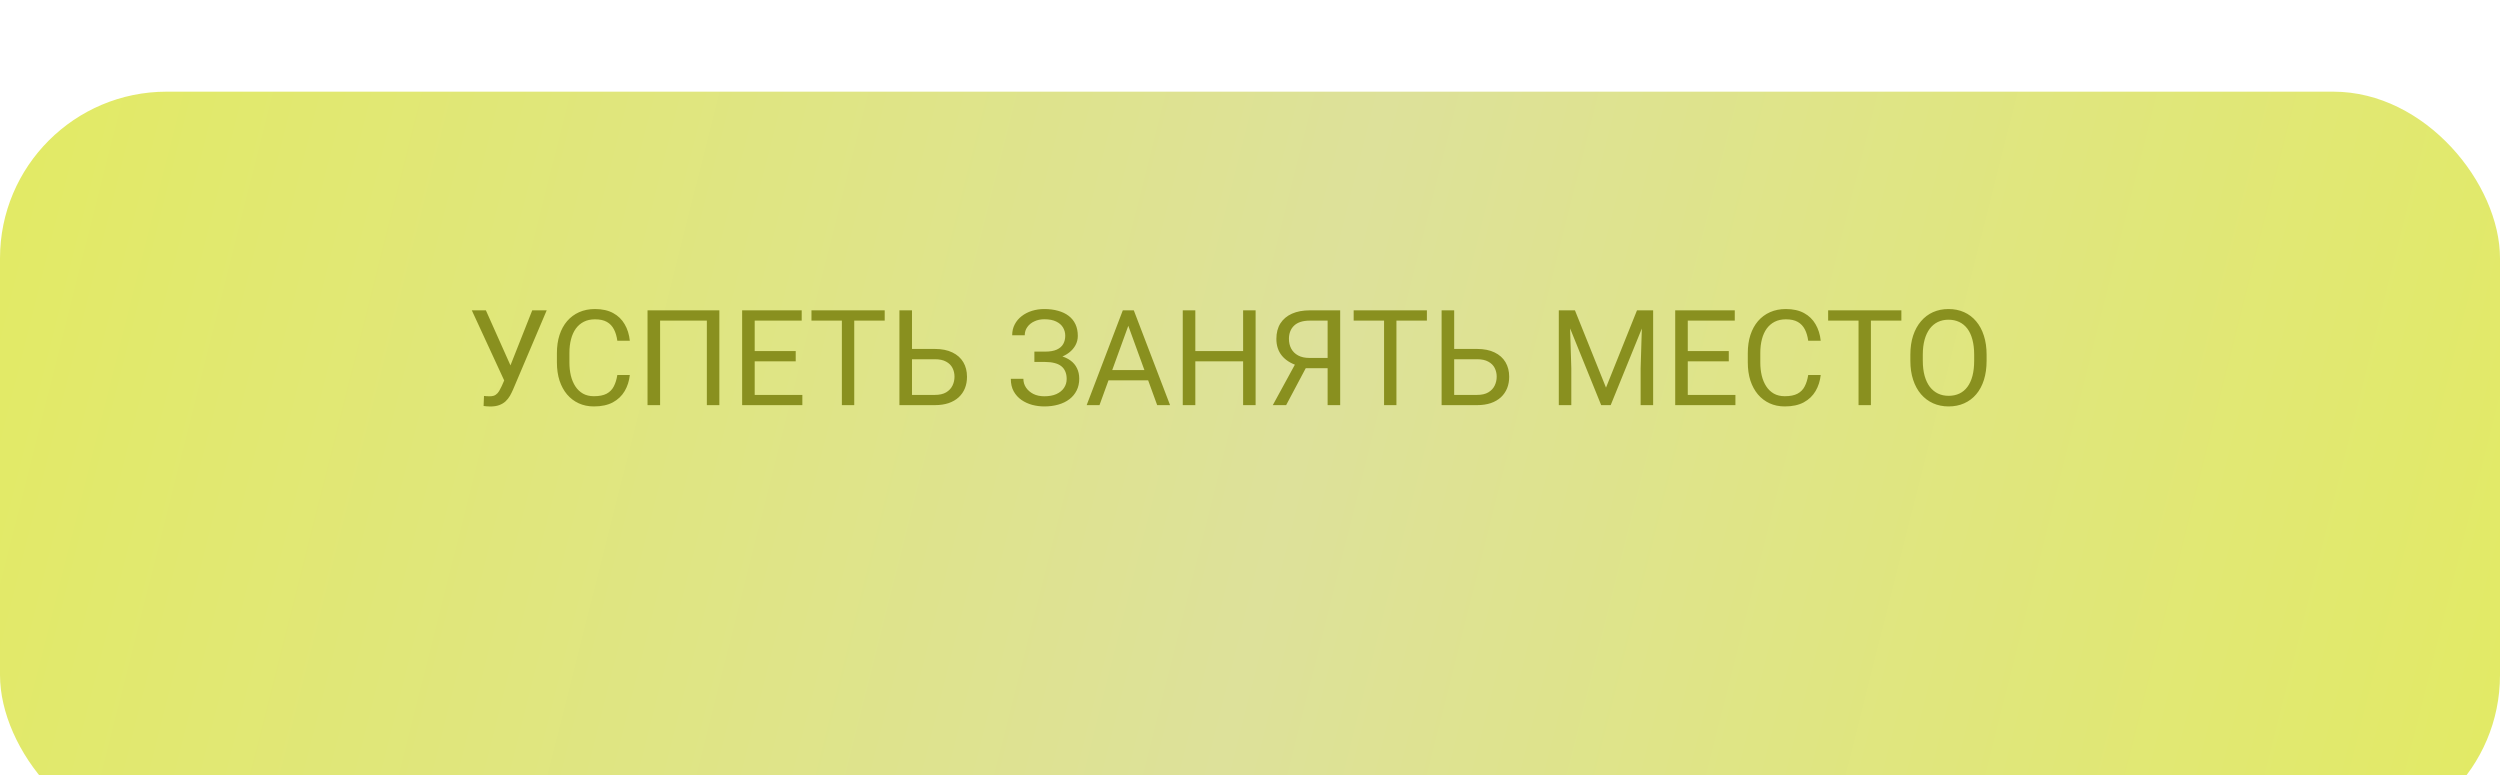 <?xml version="1.0" encoding="UTF-8"?> <svg xmlns="http://www.w3.org/2000/svg" width="300" height="93" viewBox="0 0 300 93" fill="none"><g filter="url(#filter0_di_158_311)"><rect width="300" height="90" rx="20" fill="url(#paint0_linear_158_311)"></rect></g><path d="M60.861 44.842L63.868 37.241H65.603L61.579 46.717C61.465 46.983 61.337 47.241 61.197 47.491C61.056 47.736 60.884 47.954 60.681 48.147C60.478 48.34 60.225 48.493 59.923 48.608C59.626 48.722 59.257 48.78 58.814 48.78C58.689 48.78 58.54 48.772 58.368 48.756C58.197 48.746 58.085 48.733 58.032 48.717L58.079 47.514C58.137 47.525 58.249 47.535 58.415 47.545C58.582 47.551 58.704 47.553 58.782 47.553C59.079 47.553 59.314 47.493 59.486 47.373C59.657 47.254 59.795 47.103 59.9 46.92C60.009 46.733 60.108 46.543 60.197 46.35L60.861 44.842ZM58.306 37.241L61.47 44.327L61.845 45.725L60.579 45.819L56.618 37.241H58.306ZM74.079 44.998H75.579C75.501 45.717 75.296 46.361 74.962 46.928C74.629 47.496 74.157 47.947 73.548 48.28C72.939 48.608 72.178 48.772 71.267 48.772C70.6 48.772 69.993 48.647 69.447 48.397C68.905 48.147 68.439 47.793 68.048 47.334C67.657 46.871 67.355 46.316 67.142 45.67C66.934 45.019 66.829 44.295 66.829 43.498V42.366C66.829 41.569 66.934 40.847 67.142 40.202C67.355 39.551 67.66 38.993 68.056 38.53C68.457 38.066 68.939 37.709 69.501 37.459C70.064 37.209 70.697 37.084 71.4 37.084C72.259 37.084 72.986 37.246 73.579 37.569C74.173 37.892 74.634 38.34 74.962 38.913C75.296 39.48 75.501 40.139 75.579 40.889H74.079C74.007 40.358 73.871 39.902 73.673 39.522C73.475 39.137 73.194 38.84 72.829 38.631C72.465 38.423 71.988 38.319 71.4 38.319C70.894 38.319 70.449 38.415 70.064 38.608C69.684 38.801 69.363 39.074 69.103 39.428C68.848 39.782 68.655 40.207 68.525 40.702C68.394 41.197 68.329 41.746 68.329 42.35V43.498C68.329 44.056 68.387 44.579 68.501 45.069C68.621 45.558 68.801 45.988 69.04 46.358C69.28 46.728 69.585 47.019 69.954 47.233C70.324 47.441 70.762 47.545 71.267 47.545C71.907 47.545 72.418 47.444 72.798 47.241C73.178 47.038 73.465 46.746 73.657 46.366C73.855 45.986 73.996 45.53 74.079 44.998ZM86.322 37.241V48.616H84.822V38.475H79.212V48.616H77.704V37.241H86.322ZM96.282 47.389V48.616H90.259V47.389H96.282ZM90.564 37.241V48.616H89.056V37.241H90.564ZM95.486 42.131V43.358H90.259V42.131H95.486ZM96.204 37.241V38.475H90.259V37.241H96.204ZM102.509 37.241V48.616H101.025V37.241H102.509ZM106.165 37.241V38.475H97.376V37.241H106.165ZM109.079 41.873H112.181C113.014 41.873 113.717 42.014 114.29 42.295C114.863 42.572 115.298 42.959 115.595 43.459C115.892 43.959 116.04 44.545 116.04 45.217C116.04 45.717 115.957 46.176 115.79 46.592C115.624 47.004 115.376 47.363 115.048 47.67C114.72 47.972 114.316 48.207 113.837 48.373C113.358 48.535 112.806 48.616 112.181 48.616H107.931V37.241H109.439V47.389H112.181C112.738 47.389 113.189 47.288 113.533 47.084C113.881 46.876 114.137 46.605 114.298 46.272C114.46 45.939 114.54 45.582 114.54 45.202C114.54 44.822 114.46 44.472 114.298 44.155C114.137 43.837 113.881 43.584 113.533 43.397C113.189 43.204 112.738 43.108 112.181 43.108H109.079V41.873ZM125.478 43.155H124.126V42.194H125.423C125.996 42.194 126.46 42.113 126.814 41.952C127.168 41.79 127.426 41.566 127.587 41.28C127.749 40.993 127.829 40.663 127.829 40.288C127.829 39.928 127.741 39.6 127.564 39.303C127.387 39.001 127.113 38.762 126.743 38.584C126.374 38.402 125.897 38.311 125.314 38.311C124.876 38.311 124.48 38.394 124.126 38.561C123.772 38.722 123.491 38.949 123.283 39.241C123.074 39.527 122.97 39.858 122.97 40.233H121.462C121.462 39.748 121.564 39.314 121.767 38.928C121.97 38.538 122.249 38.207 122.603 37.936C122.957 37.66 123.366 37.449 123.829 37.303C124.298 37.157 124.793 37.084 125.314 37.084C125.923 37.084 126.475 37.155 126.97 37.295C127.465 37.431 127.889 37.634 128.243 37.905C128.598 38.176 128.868 38.512 129.056 38.913C129.243 39.314 129.337 39.78 129.337 40.311C129.337 40.702 129.246 41.069 129.064 41.413C128.881 41.756 128.621 42.058 128.283 42.319C127.944 42.579 127.538 42.785 127.064 42.936C126.59 43.082 126.061 43.155 125.478 43.155ZM124.126 42.491H125.478C126.118 42.491 126.689 42.556 127.189 42.686C127.689 42.816 128.111 43.006 128.454 43.256C128.798 43.506 129.059 43.816 129.236 44.186C129.418 44.551 129.509 44.97 129.509 45.444C129.509 45.975 129.405 46.447 129.197 46.858C128.993 47.269 128.704 47.618 128.329 47.905C127.954 48.191 127.509 48.407 126.993 48.553C126.483 48.699 125.923 48.772 125.314 48.772C124.824 48.772 124.34 48.709 123.861 48.584C123.387 48.454 122.957 48.256 122.572 47.991C122.186 47.72 121.876 47.376 121.642 46.959C121.413 46.543 121.298 46.043 121.298 45.459H122.806C122.806 45.84 122.91 46.189 123.118 46.506C123.332 46.824 123.626 47.079 124.001 47.272C124.376 47.459 124.814 47.553 125.314 47.553C125.887 47.553 126.371 47.465 126.767 47.288C127.168 47.105 127.473 46.858 127.681 46.545C127.895 46.228 128.001 45.871 128.001 45.475C128.001 45.126 127.944 44.824 127.829 44.569C127.72 44.308 127.556 44.095 127.337 43.928C127.124 43.762 126.855 43.639 126.533 43.561C126.215 43.478 125.845 43.436 125.423 43.436H124.126V42.491ZM135.704 38.248L131.939 48.616H130.4L134.736 37.241H135.728L135.704 38.248ZM138.861 48.616L135.087 38.248L135.064 37.241H136.056L140.408 48.616H138.861ZM138.665 44.405V45.639H132.275V44.405H138.665ZM149.361 42.131V43.358H143.204V42.131H149.361ZM143.439 37.241V48.616H141.931V37.241H143.439ZM150.673 37.241V48.616H149.173V37.241H150.673ZM159.665 44.186H156.47L155.728 43.881C154.905 43.621 154.272 43.222 153.829 42.686C153.387 42.144 153.165 41.472 153.165 40.67C153.165 39.936 153.327 39.314 153.65 38.803C153.978 38.293 154.441 37.905 155.04 37.639C155.645 37.373 156.358 37.241 157.181 37.241H160.822V48.616H159.314V38.475H157.181C156.348 38.475 155.72 38.673 155.298 39.069C154.881 39.465 154.673 39.998 154.673 40.67C154.673 41.108 154.764 41.498 154.947 41.842C155.134 42.186 155.41 42.457 155.775 42.655C156.139 42.853 156.592 42.952 157.134 42.952H159.673L159.665 44.186ZM157.103 43.405L154.337 48.616H152.736L155.579 43.405H157.103ZM167.572 37.241V48.616H166.087V37.241H167.572ZM171.228 37.241V38.475H162.439V37.241H171.228ZM174.142 41.873H177.243C178.077 41.873 178.78 42.014 179.353 42.295C179.926 42.572 180.361 42.959 180.658 43.459C180.954 43.959 181.103 44.545 181.103 45.217C181.103 45.717 181.02 46.176 180.853 46.592C180.686 47.004 180.439 47.363 180.111 47.67C179.783 47.972 179.379 48.207 178.9 48.373C178.421 48.535 177.868 48.616 177.243 48.616H172.993V37.241H174.501V47.389H177.243C177.801 47.389 178.251 47.288 178.595 47.084C178.944 46.876 179.199 46.605 179.361 46.272C179.522 45.939 179.603 45.582 179.603 45.202C179.603 44.822 179.522 44.472 179.361 44.155C179.199 43.837 178.944 43.584 178.595 43.397C178.251 43.204 177.801 43.108 177.243 43.108H174.142V41.873ZM187.533 37.241H188.993L192.72 46.514L196.439 37.241H197.908L193.283 48.616H192.142L187.533 37.241ZM187.056 37.241H188.345L188.556 44.178V48.616H187.056V37.241ZM197.087 37.241H198.376V48.616H196.876V44.178L197.087 37.241ZM208.251 47.389V48.616H202.228V47.389H208.251ZM202.533 37.241V48.616H201.025V37.241H202.533ZM207.454 42.131V43.358H202.228V42.131H207.454ZM208.173 37.241V38.475H202.228V37.241H208.173ZM216.986 44.998H218.486C218.408 45.717 218.202 46.361 217.868 46.928C217.535 47.496 217.064 47.947 216.454 48.28C215.845 48.608 215.085 48.772 214.173 48.772C213.506 48.772 212.9 48.647 212.353 48.397C211.811 48.147 211.345 47.793 210.954 47.334C210.564 46.871 210.262 46.316 210.048 45.67C209.84 45.019 209.736 44.295 209.736 43.498V42.366C209.736 41.569 209.84 40.847 210.048 40.202C210.262 39.551 210.566 38.993 210.962 38.53C211.363 38.066 211.845 37.709 212.408 37.459C212.97 37.209 213.603 37.084 214.306 37.084C215.165 37.084 215.892 37.246 216.486 37.569C217.079 37.892 217.54 38.34 217.868 38.913C218.202 39.48 218.408 40.139 218.486 40.889H216.986C216.913 40.358 216.777 39.902 216.579 39.522C216.381 39.137 216.1 38.84 215.736 38.631C215.371 38.423 214.895 38.319 214.306 38.319C213.801 38.319 213.355 38.415 212.97 38.608C212.59 38.801 212.27 39.074 212.009 39.428C211.754 39.782 211.561 40.207 211.431 40.702C211.301 41.197 211.236 41.746 211.236 42.35V43.498C211.236 44.056 211.293 44.579 211.408 45.069C211.527 45.558 211.707 45.988 211.947 46.358C212.186 46.728 212.491 47.019 212.861 47.233C213.23 47.441 213.668 47.545 214.173 47.545C214.814 47.545 215.324 47.444 215.704 47.241C216.085 47.038 216.371 46.746 216.564 46.366C216.762 45.986 216.902 45.53 216.986 44.998ZM224.509 37.241V48.616H223.025V37.241H224.509ZM228.165 37.241V38.475H219.376V37.241H228.165ZM238.392 42.569V43.288C238.392 44.142 238.285 44.907 238.072 45.584C237.858 46.262 237.551 46.837 237.15 47.311C236.749 47.785 236.267 48.147 235.704 48.397C235.147 48.647 234.522 48.772 233.829 48.772C233.158 48.772 232.54 48.647 231.978 48.397C231.421 48.147 230.936 47.785 230.525 47.311C230.118 46.837 229.803 46.262 229.579 45.584C229.355 44.907 229.243 44.142 229.243 43.288V42.569C229.243 41.715 229.353 40.952 229.572 40.28C229.796 39.603 230.111 39.027 230.517 38.553C230.923 38.074 231.405 37.709 231.962 37.459C232.525 37.209 233.142 37.084 233.814 37.084C234.506 37.084 235.131 37.209 235.689 37.459C236.251 37.709 236.733 38.074 237.134 38.553C237.54 39.027 237.85 39.603 238.064 40.28C238.283 40.952 238.392 41.715 238.392 42.569ZM236.9 43.288V42.553C236.9 41.876 236.829 41.277 236.689 40.756C236.553 40.236 236.353 39.798 236.087 39.444C235.822 39.09 235.496 38.822 235.111 38.639C234.73 38.457 234.298 38.366 233.814 38.366C233.345 38.366 232.921 38.457 232.54 38.639C232.165 38.822 231.842 39.09 231.572 39.444C231.306 39.798 231.1 40.236 230.954 40.756C230.809 41.277 230.736 41.876 230.736 42.553V43.288C230.736 43.97 230.809 44.574 230.954 45.1C231.1 45.621 231.309 46.061 231.579 46.42C231.855 46.775 232.181 47.043 232.556 47.225C232.936 47.407 233.361 47.498 233.829 47.498C234.319 47.498 234.754 47.407 235.134 47.225C235.514 47.043 235.835 46.775 236.095 46.42C236.361 46.061 236.561 45.621 236.697 45.1C236.832 44.574 236.9 43.97 236.9 43.288Z" fill="#89901F"></path><defs><filter id="filter0_di_158_311" x="0" y="0" width="300" height="98" filterUnits="userSpaceOnUse" color-interpolation-filters="sRGB"><feFlood flood-opacity="0" result="BackgroundImageFix"></feFlood><feColorMatrix in="SourceAlpha" type="matrix" values="0 0 0 0 0 0 0 0 0 0 0 0 0 0 0 0 0 0 127 0" result="hardAlpha"></feColorMatrix><feOffset dy="3"></feOffset><feComposite in2="hardAlpha" operator="out"></feComposite><feColorMatrix type="matrix" values="0 0 0 0 0.656 0 0 0 0 0.677 0 0 0 0 0.326 0 0 0 1 0"></feColorMatrix><feBlend mode="normal" in2="BackgroundImageFix" result="effect1_dropShadow_158_311"></feBlend><feBlend mode="normal" in="SourceGraphic" in2="effect1_dropShadow_158_311" result="shape"></feBlend><feColorMatrix in="SourceAlpha" type="matrix" values="0 0 0 0 0 0 0 0 0 0 0 0 0 0 0 0 0 0 127 0" result="hardAlpha"></feColorMatrix><feOffset dy="8"></feOffset><feGaussianBlur stdDeviation="11.15"></feGaussianBlur><feComposite in2="hardAlpha" operator="arithmetic" k2="-1" k3="1"></feComposite><feColorMatrix type="matrix" values="0 0 0 0 1 0 0 0 0 1 0 0 0 0 1 0 0 0 0.66 0"></feColorMatrix><feBlend mode="normal" in2="shape" result="effect2_innerShadow_158_311"></feBlend></filter><linearGradient id="paint0_linear_158_311" x1="4.589" y1="5.548" x2="297.521" y2="79.35" gradientUnits="userSpaceOnUse"><stop stop-color="#E2EA66"></stop><stop offset="0.516" stop-color="#DDE19A"></stop><stop offset="1" stop-color="#E2EA66"></stop></linearGradient></defs></svg> 